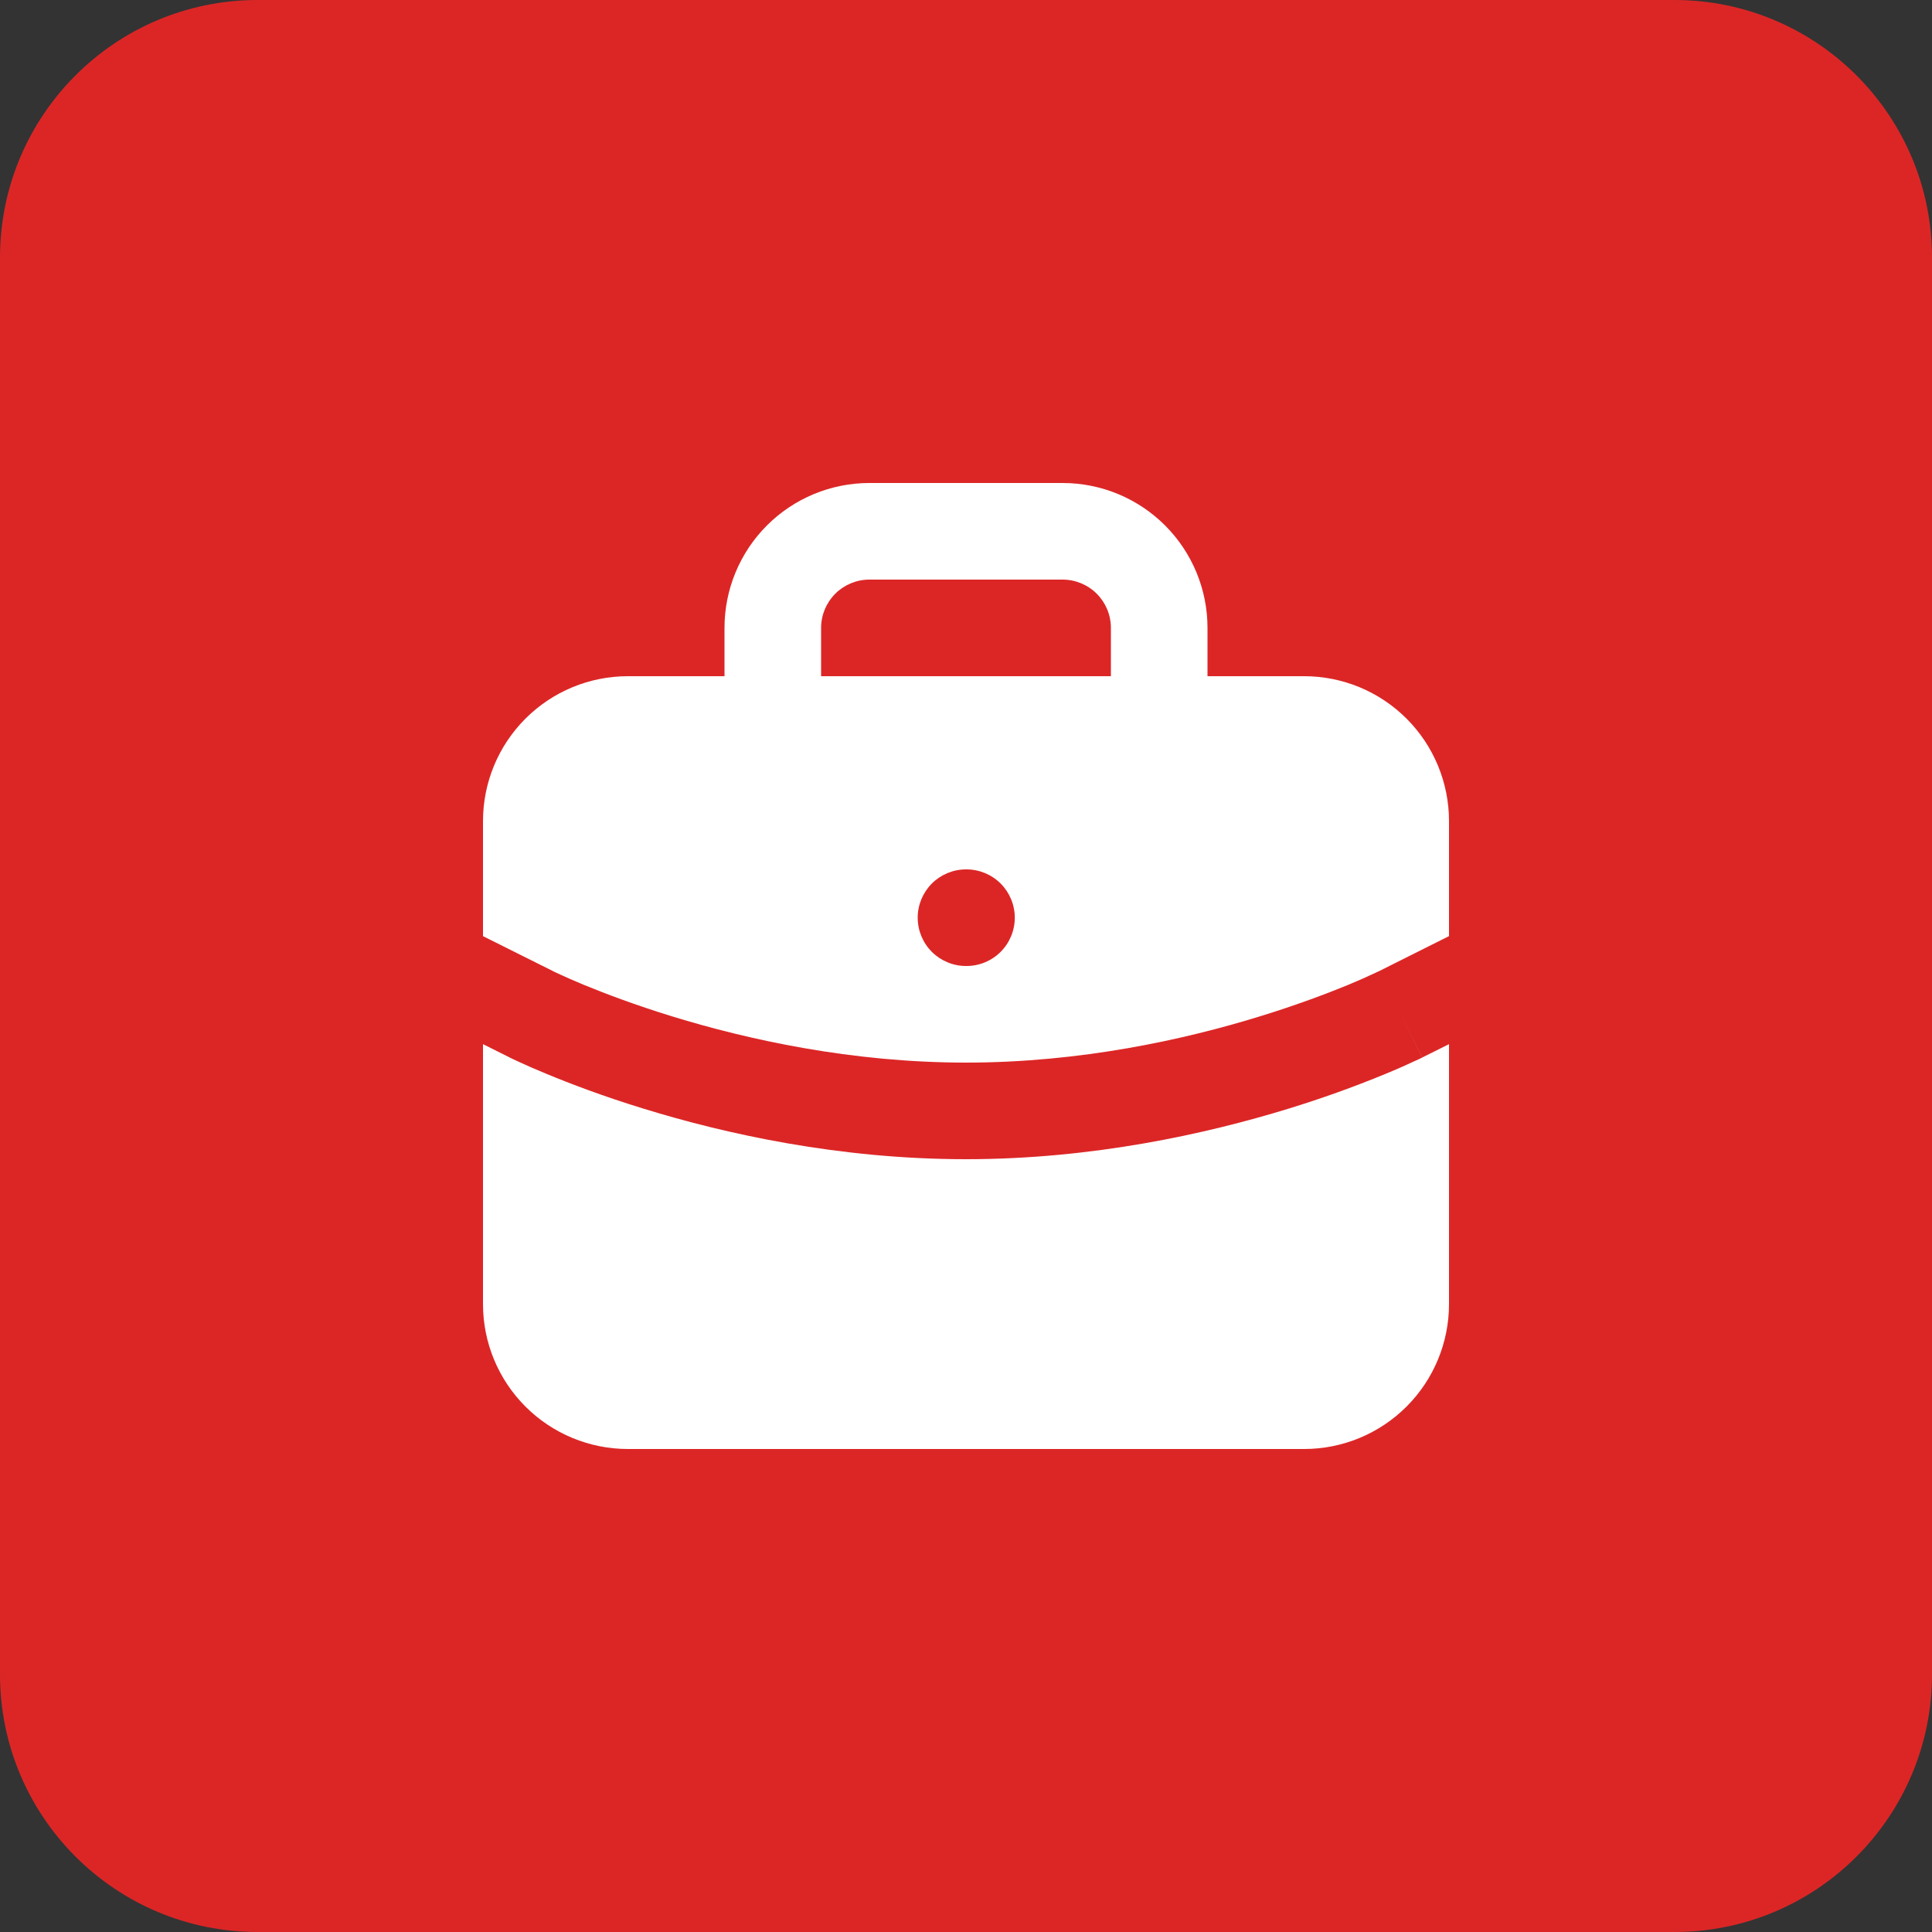 <?xml version="1.0" encoding="UTF-8"?>
<svg xmlns="http://www.w3.org/2000/svg" width="60" height="60" viewBox="0 0 60 60" fill="none">
  <rect x="0" y="0" width="60" height="60" fill="#333333" stroke="none"/>
  <path d="M0 8C0 3.582 3.582 0 8 0H52C56.418 0 60 3.582 60 8V52C60 56.418 56.418 60 52 60H8C3.582 60 0 56.418 0 52V8Z" fill="#DC2626"></path>
  <path fill-rule="evenodd" clip-rule="evenodd" d="M27 15C25.806 15 24.662 15.474 23.818 16.318C22.974 17.162 22.5 18.306 22.5 19.5V21H19.5C18.306 21 17.162 21.474 16.318 22.318C15.474 23.162 15 24.306 15 25.5V29.073L17.171 30.157L17.178 30.162L17.218 30.181L17.398 30.265C17.561 30.34 17.806 30.45 18.128 30.584C18.771 30.849 19.712 31.207 20.878 31.566C23.221 32.286 26.445 33 30 33C33.558 33 36.78 32.288 39.12 31.566C40.29 31.206 41.229 30.849 41.873 30.584C42.179 30.457 42.482 30.323 42.782 30.181L42.822 30.162L42.83 30.159L45 29.072V25.5C45 24.306 44.526 23.162 43.682 22.318C42.838 21.474 41.694 21 40.5 21H37.5V19.5C37.5 18.306 37.026 17.162 36.182 16.318C35.338 15.474 34.194 15 33 15H27ZM34.5 21V19.5C34.5 19.102 34.342 18.721 34.061 18.439C33.779 18.158 33.398 18 33 18H27C26.602 18 26.221 18.158 25.939 18.439C25.658 18.721 25.5 19.102 25.5 19.5V21H34.5ZM44.17 32.841L45 32.427V40.5C45 41.694 44.526 42.838 43.682 43.682C42.838 44.526 41.694 45 40.5 45H19.5C18.306 45 17.162 44.526 16.318 43.682C15.474 42.838 15 41.694 15 40.5V32.427L15.829 32.841L15.832 32.844L15.838 32.847L15.858 32.856L15.919 32.886L16.146 32.991C16.341 33.081 16.623 33.207 16.982 33.354C17.698 33.651 18.726 34.044 19.997 34.434C22.529 35.214 26.055 36 30 36C33.942 36 37.47 35.212 40.005 34.434C41.026 34.121 42.032 33.761 43.02 33.354C43.377 33.207 43.731 33.05 44.081 32.886L44.142 32.856L44.161 32.847L44.167 32.844L44.169 32.843L43.523 31.544L44.17 32.841ZM30 27C29.602 27 29.221 27.158 28.939 27.439C28.658 27.721 28.5 28.102 28.5 28.5C28.5 28.898 28.658 29.279 28.939 29.561C29.221 29.842 29.602 30 30 30H30.015C30.413 30 30.794 29.842 31.076 29.561C31.357 29.279 31.515 28.898 31.515 28.5C31.515 28.102 31.357 27.721 31.076 27.439C30.794 27.158 30.413 27 30.015 27H30Z" fill="white"></path>
</svg>
